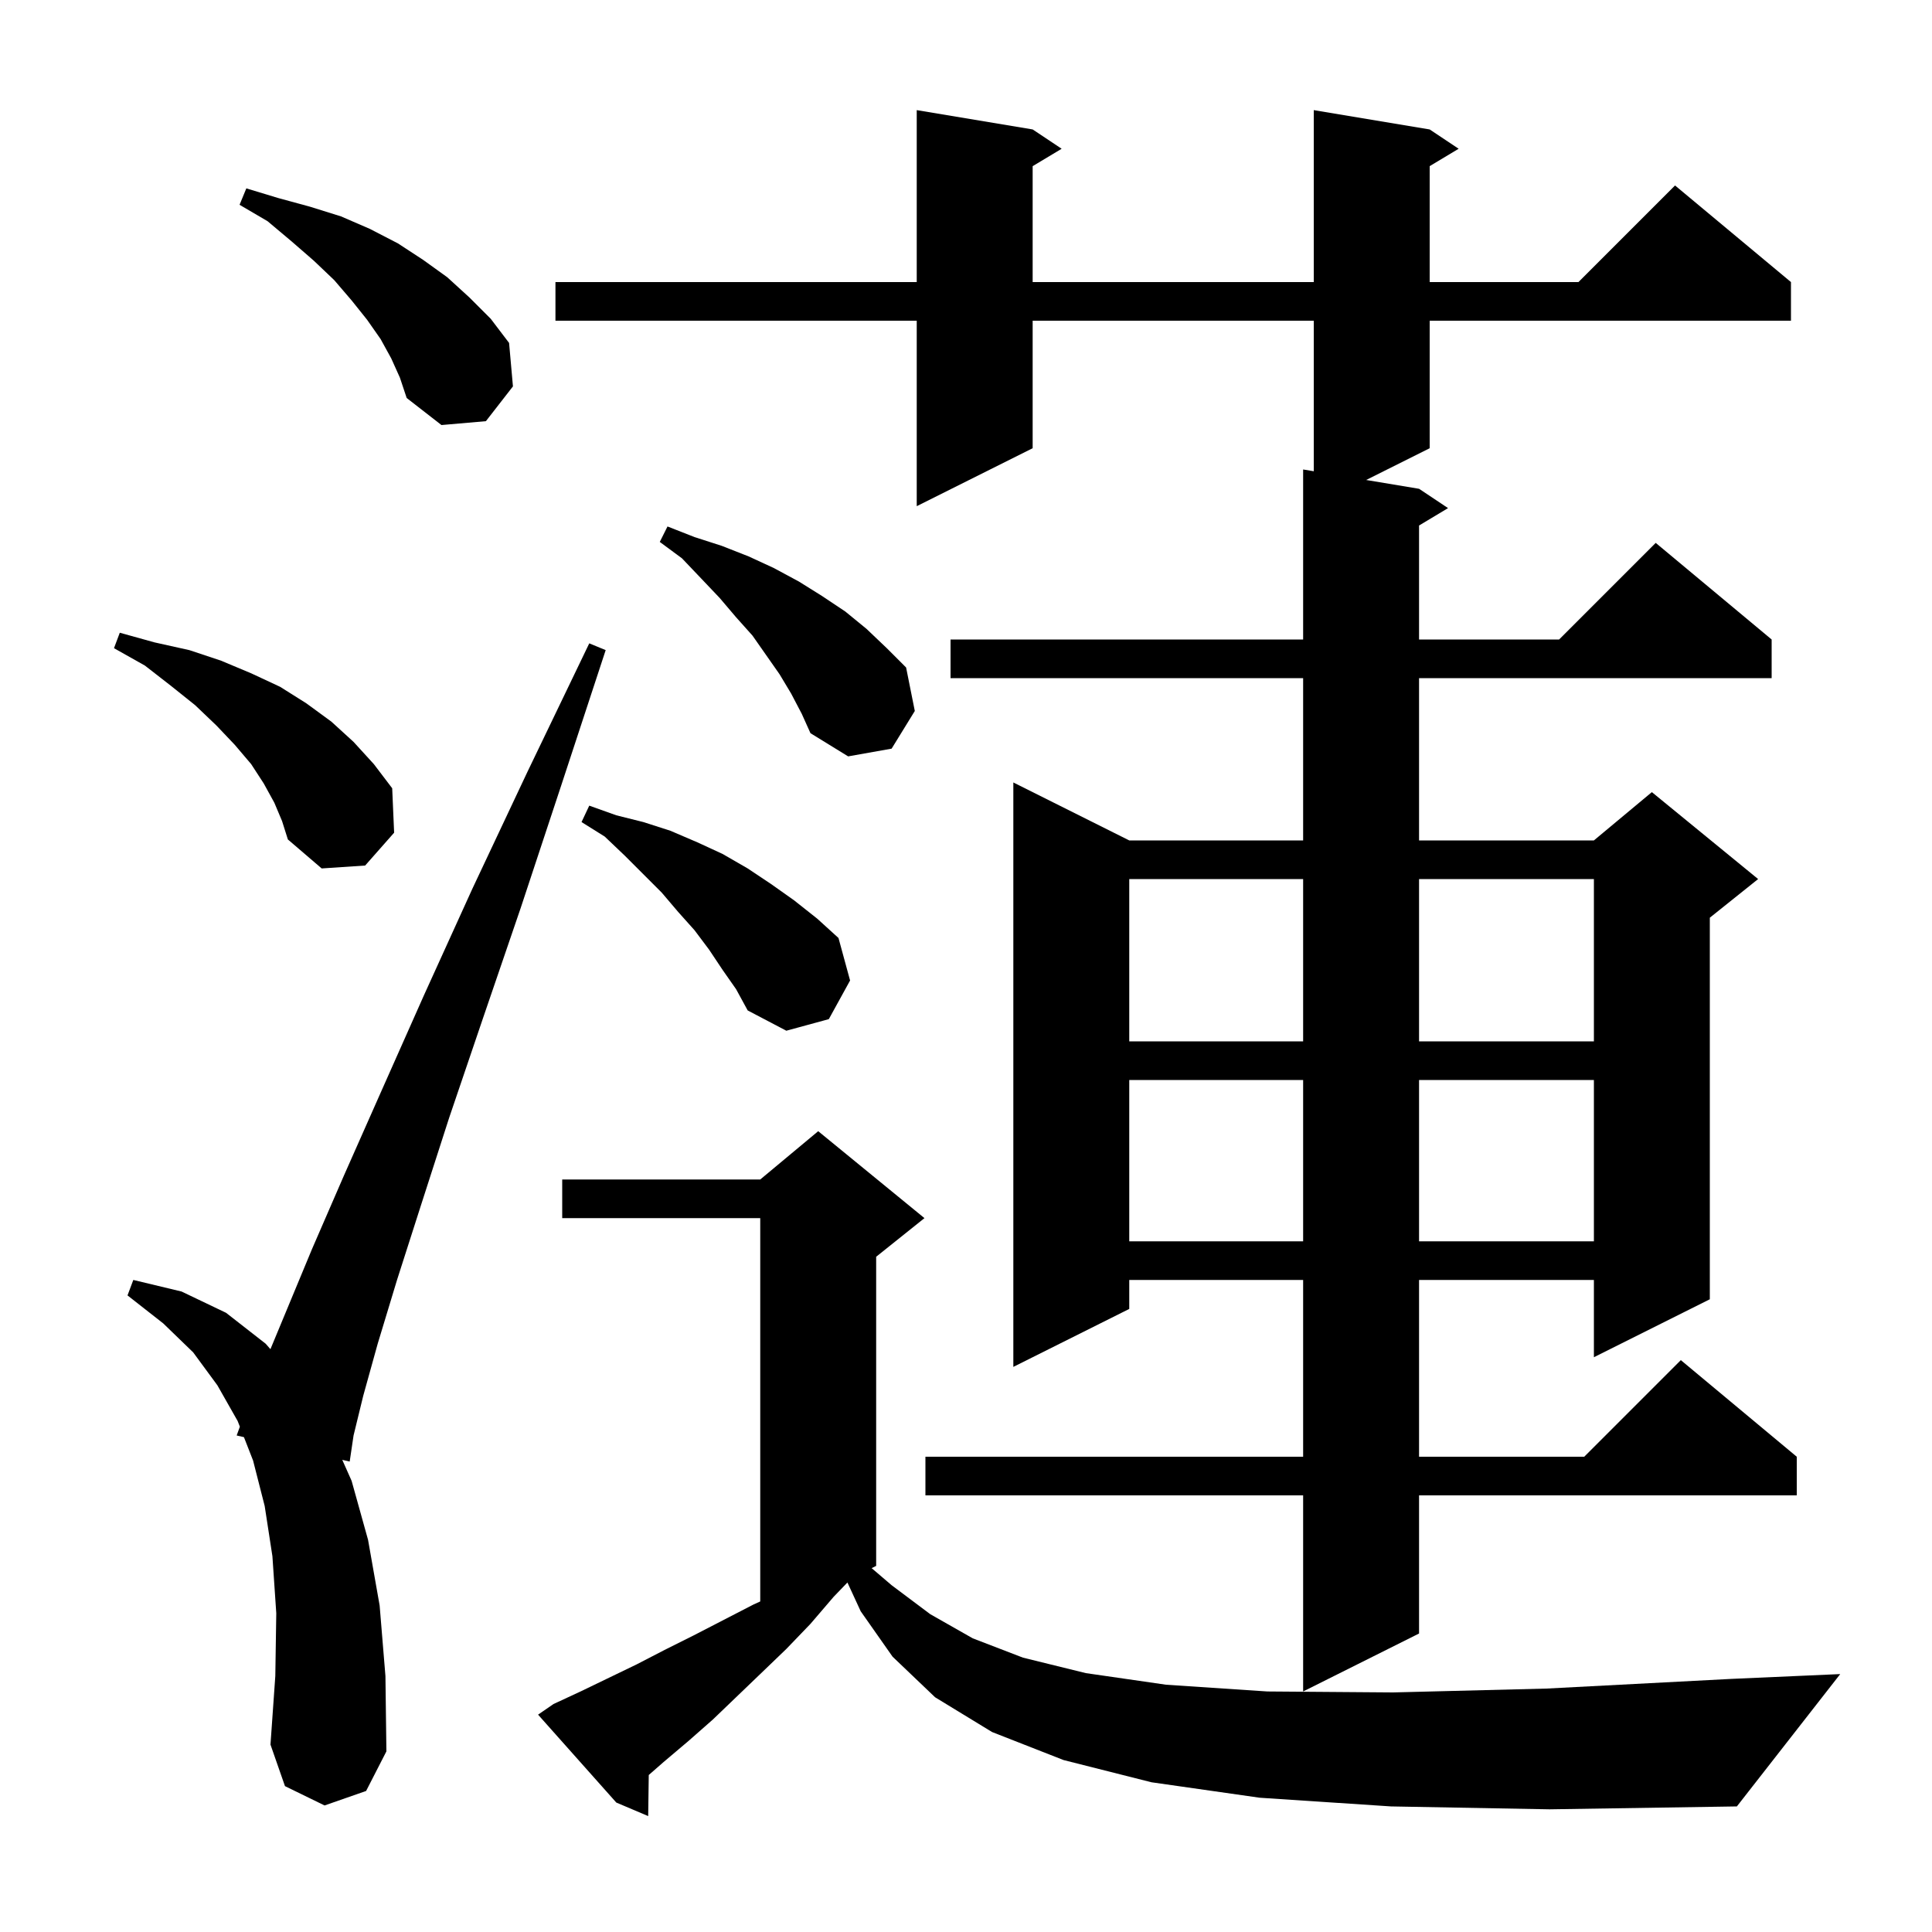 <svg xmlns="http://www.w3.org/2000/svg" xmlns:xlink="http://www.w3.org/1999/xlink" version="1.1" baseProfile="full" viewBox="0 0 200 200" width="200" height="200"><g fill="currentColor"><path d="M 144.0 187.0 L 130.4 186.1 L 119.2 184.5 L 110.1 182.2 L 102.7 179.3 L 96.8 175.7 L 92.4 171.5 L 89.1 166.8 L 87.725 163.82 L 86.3 165.3 L 83.9 168.1 L 81.4 170.7 L 78.8 173.2 L 73.8 178.0 L 71.3 180.2 L 68.7 182.4 L 67.159 183.748 L 67.1 188.0 L 63.8 186.6 L 55.7 177.5 L 57.3 176.4 L 60.1 175.1 L 65.9 172.3 L 68.8 170.8 L 71.8 169.3 L 78.0 166.1 L 78.7 165.782 L 78.7 126.1 L 58.2 126.1 L 58.2 122.1 L 78.7 122.1 L 84.7 117.1 L 95.7 126.1 L 90.7 130.1 L 90.7 162.1 L 90.232 162.334 L 92.3 164.1 L 96.3 167.1 L 100.7 169.6 L 105.9 171.6 L 112.4 173.2 L 120.7 174.4 L 131.2 175.1 L 144.2 175.2 L 160.1 174.8 L 179.2 173.8 L 190.5 173.3 L 179.8 187.0 L 160.4 187.3 Z M 33.6 186.9 L 29.5 184.9 L 28.0 180.6 L 28.5 173.5 L 28.6 167.0 L 28.2 161.1 L 27.4 155.9 L 26.2 151.2 L 25.253 148.774 L 24.5 148.6 L 24.831 147.691 L 24.6 147.1 L 22.5 143.4 L 20.0 140.0 L 16.9 137.0 L 13.2 134.1 L 13.8 132.5 L 18.8 133.7 L 23.4 135.9 L 27.5 139.1 L 27.995 139.666 L 29.6 135.8 L 32.3 129.3 L 35.6 121.7 L 39.5 112.9 L 43.9 103.0 L 48.9 92.0 L 54.6 79.9 L 61.0 66.6 L 62.7 67.3 L 58.1 81.3 L 53.9 94.0 L 50.0 105.4 L 46.5 115.7 L 43.6 124.7 L 41.1 132.5 L 39.1 139.1 L 37.6 144.5 L 36.6 148.6 L 36.2 151.3 L 35.432 151.123 L 36.4 153.3 L 38.1 159.4 L 39.3 166.2 L 39.9 173.5 L 40.0 181.3 L 37.9 185.4 Z M 148.0 13.4 L 151.0 15.4 L 148.0 17.2 L 148.0 29.2 L 163.4 29.2 L 173.4 19.2 L 185.4 29.2 L 185.4 33.2 L 148.0 33.2 L 148.0 46.4 L 141.425 49.688 L 146.9 50.6 L 149.9 52.6 L 146.9 54.4 L 146.9 66.2 L 161.4 66.2 L 171.4 56.2 L 183.4 66.2 L 183.4 70.2 L 146.9 70.2 L 146.9 87.0 L 165.0 87.0 L 171.0 82.0 L 182.0 91.0 L 177.0 95.0 L 177.0 134.5 L 165.0 140.5 L 165.0 132.5 L 146.9 132.5 L 146.9 150.8 L 164.0 150.8 L 174.0 140.8 L 186.0 150.8 L 186.0 154.8 L 146.9 154.8 L 146.9 169.1 L 134.9 175.1 L 134.9 154.8 L 95.8 154.8 L 95.8 150.8 L 134.9 150.8 L 134.9 132.5 L 116.9 132.5 L 116.9 135.5 L 104.9 141.5 L 104.9 81.0 L 116.9 87.0 L 134.9 87.0 L 134.9 70.2 L 98.4 70.2 L 98.4 66.2 L 134.9 66.2 L 134.9 48.6 L 136.0 48.783 L 136.0 33.2 L 106.9 33.2 L 106.9 46.4 L 94.9 52.4 L 94.9 33.2 L 57.5 33.2 L 57.5 29.2 L 94.9 29.2 L 94.9 11.4 L 106.9 13.4 L 109.9 15.4 L 106.9 17.2 L 106.9 29.2 L 136.0 29.2 L 136.0 11.4 Z M 116.9 111.8 L 116.9 128.5 L 134.9 128.5 L 134.9 111.8 Z M 146.9 111.8 L 146.9 128.5 L 165.0 128.5 L 165.0 111.8 Z M 116.9 91.0 L 116.9 107.8 L 134.9 107.8 L 134.9 91.0 Z M 146.9 91.0 L 146.9 107.8 L 165.0 107.8 L 165.0 91.0 Z M 74.8 100.4 L 73.4 98.3 L 71.9 96.3 L 70.2 94.4 L 68.5 92.4 L 64.7 88.6 L 62.6 86.6 L 60.2 85.1 L 61.0 83.4 L 63.8 84.4 L 66.6 85.1 L 69.4 86.0 L 72.2 87.2 L 74.8 88.4 L 77.4 89.9 L 79.8 91.5 L 82.2 93.2 L 84.6 95.1 L 86.8 97.1 L 88.0 101.5 L 85.8 105.5 L 81.4 106.7 L 77.4 104.6 L 76.2 102.4 Z M 28.4 83.1 L 27.3 81.1 L 26.0 79.1 L 24.3 77.1 L 22.4 75.1 L 20.2 73.0 L 17.7 71.0 L 15.0 68.9 L 11.8 67.1 L 12.4 65.5 L 16.0 66.5 L 19.6 67.3 L 22.9 68.4 L 26.0 69.7 L 29.0 71.1 L 31.7 72.8 L 34.3 74.7 L 36.6 76.8 L 38.7 79.1 L 40.6 81.6 L 40.8 86.2 L 37.8 89.6 L 33.3 89.9 L 29.8 86.9 L 29.2 85.0 Z M 81.9 71.8 L 80.7 69.8 L 77.9 65.8 L 76.2 63.9 L 74.5 61.9 L 72.6 59.9 L 70.6 57.8 L 68.3 56.1 L 69.1 54.5 L 71.9 55.6 L 74.7 56.5 L 77.5 57.6 L 80.1 58.8 L 82.7 60.2 L 85.1 61.7 L 87.5 63.3 L 89.7 65.1 L 91.8 67.1 L 93.8 69.1 L 94.7 73.6 L 92.3 77.5 L 87.8 78.3 L 83.9 75.9 L 83.0 73.9 Z M 40.5 37.1 L 39.4 35.1 L 38.0 33.1 L 36.4 31.1 L 34.6 29.0 L 32.5 27.0 L 30.2 25.0 L 27.7 22.9 L 24.8 21.2 L 25.5 19.5 L 28.8 20.5 L 32.1 21.4 L 35.3 22.4 L 38.3 23.7 L 41.2 25.2 L 43.8 26.9 L 46.3 28.7 L 48.6 30.8 L 50.8 33.0 L 52.7 35.5 L 53.1 40.0 L 50.3 43.6 L 45.7 44.0 L 42.1 41.2 L 41.4 39.1 Z "/></g></svg>